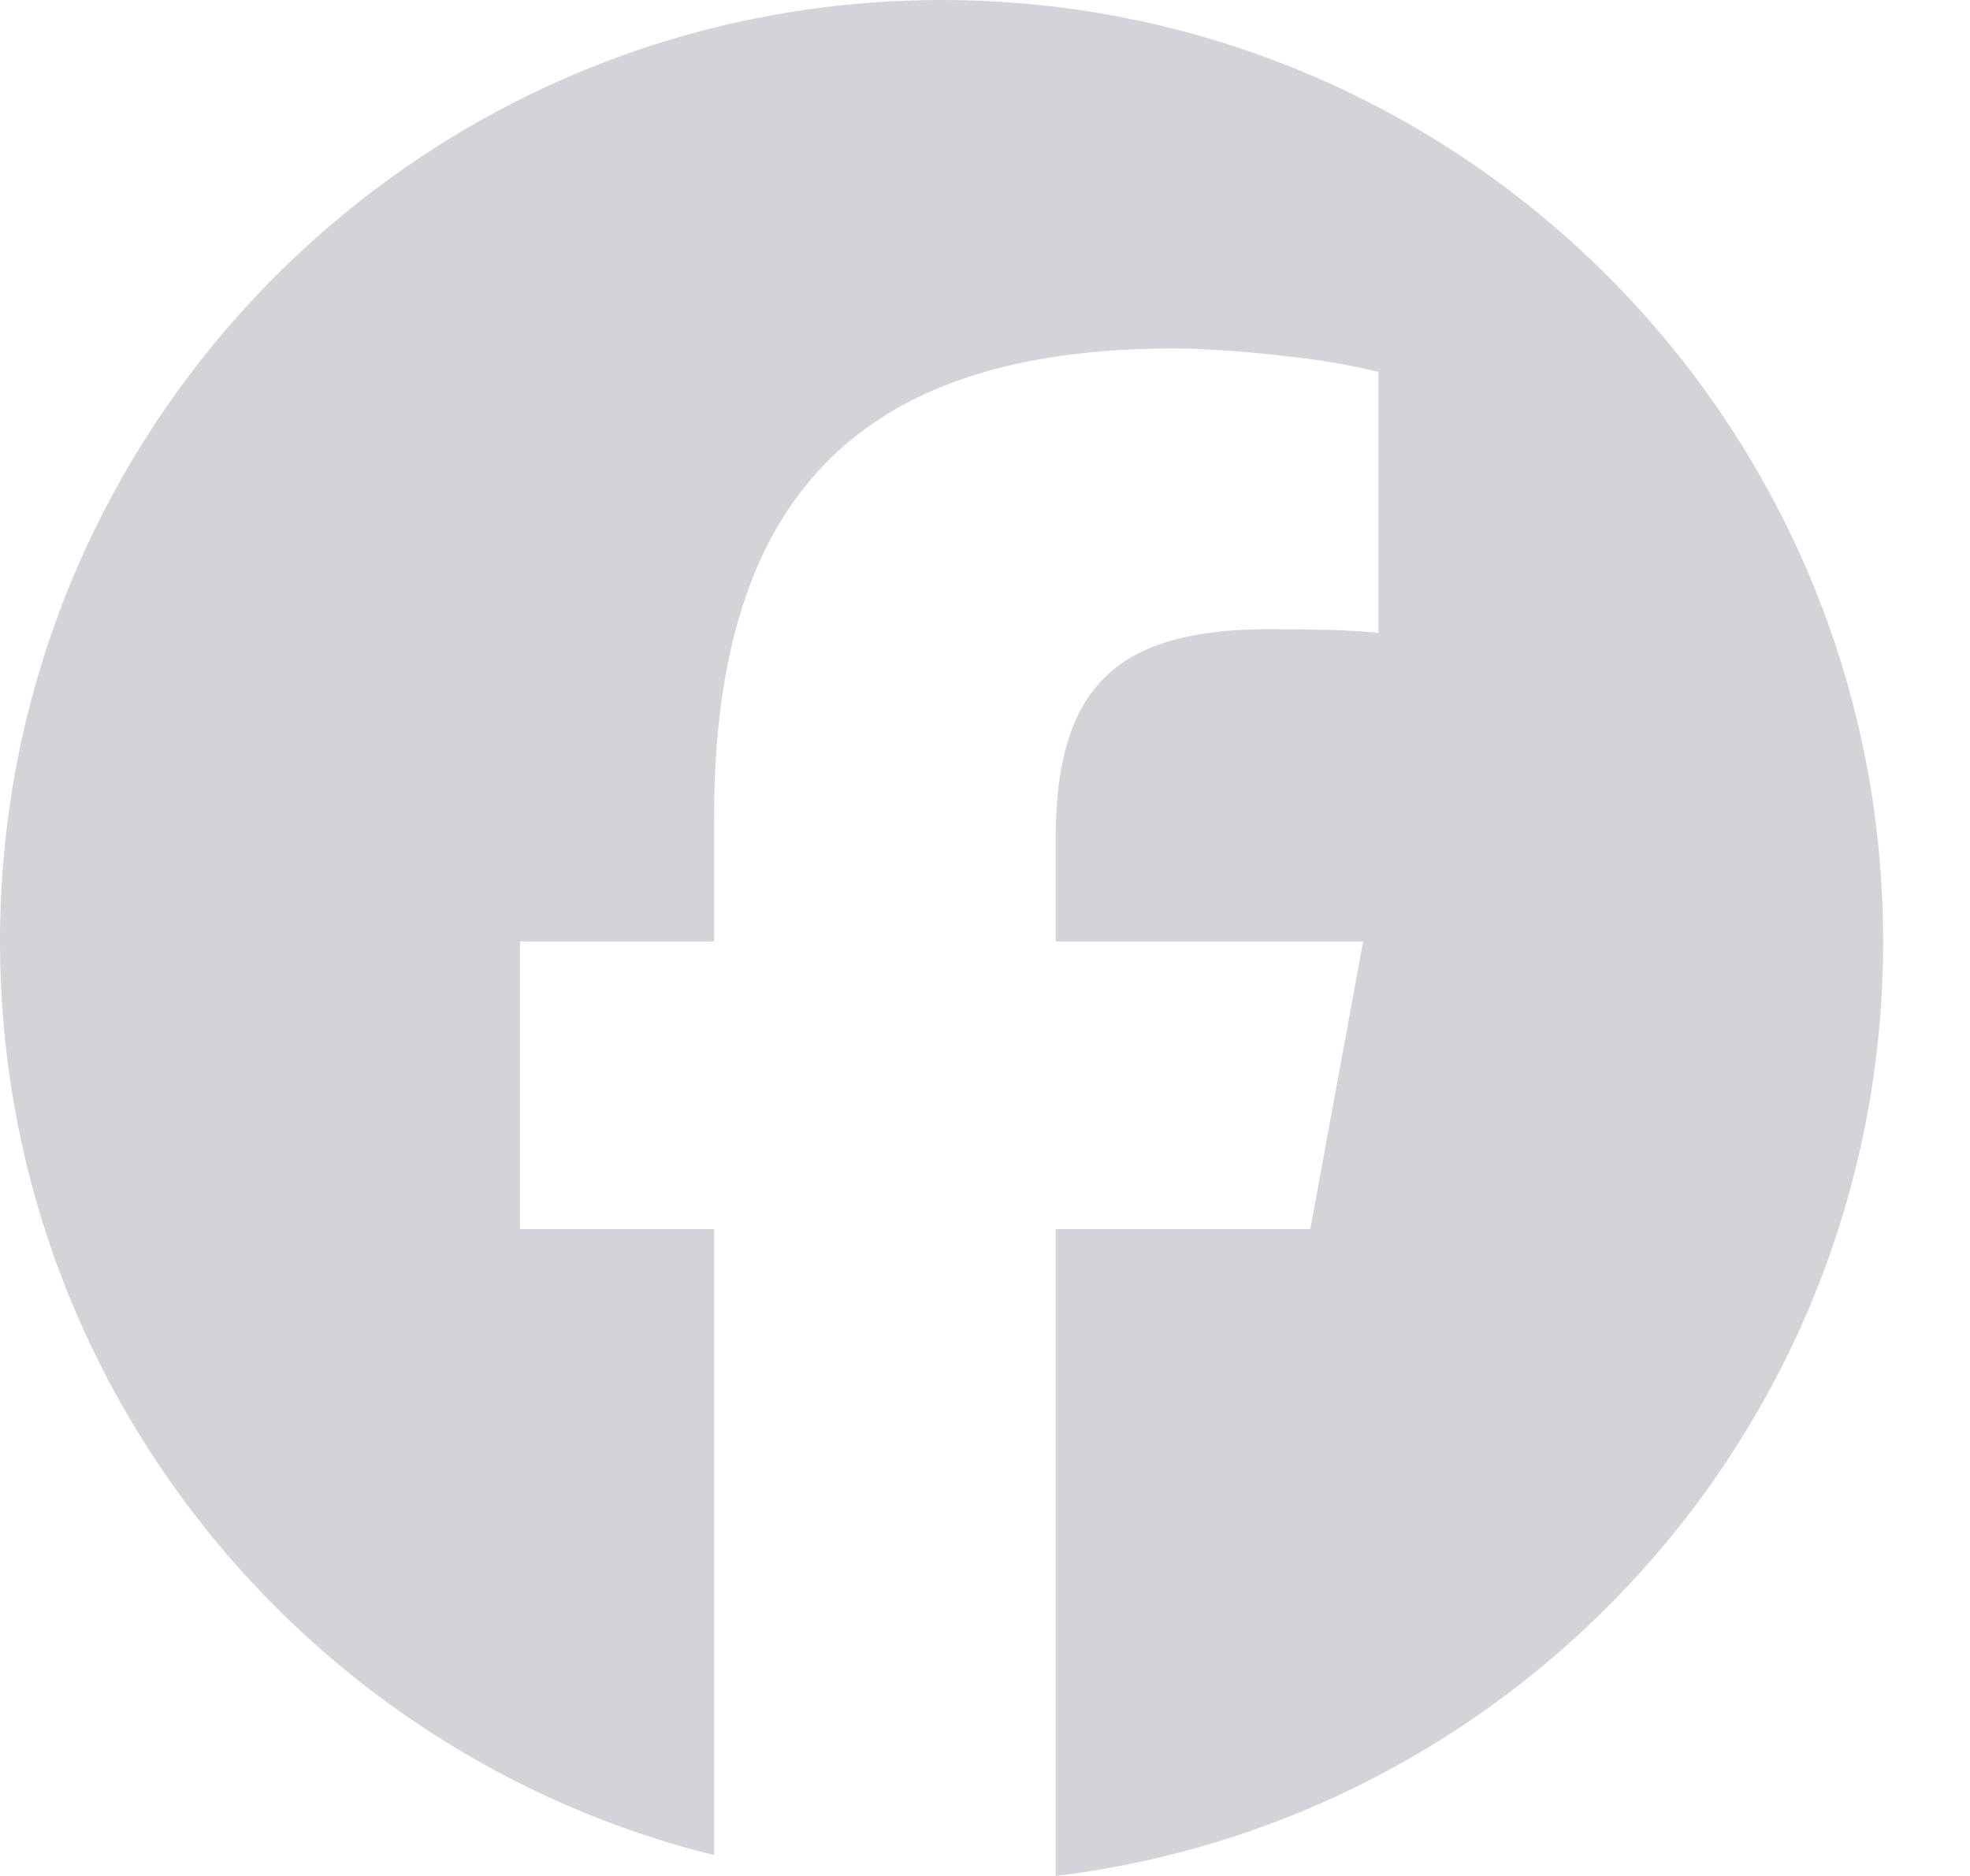 <svg width="21" height="20" viewBox="0 0 21 20" fill="none" xmlns="http://www.w3.org/2000/svg">
<path d="M7.612 19.778V13.104H5.543V10.037H7.612V8.715C7.612 5.299 9.158 3.715 12.512 3.715C12.847 3.715 13.31 3.75 13.739 3.801C14.061 3.835 14.38 3.889 14.694 3.965V6.746C14.512 6.729 14.33 6.719 14.148 6.715C13.943 6.71 13.739 6.708 13.535 6.708C12.943 6.708 12.482 6.788 12.134 6.966C11.9 7.084 11.703 7.264 11.566 7.487C11.35 7.838 11.253 8.319 11.253 8.952V10.037H14.531L14.208 11.796L13.968 13.104H11.253V20C16.223 19.399 20.074 15.168 20.074 10.037C20.074 4.494 15.58 0 10.037 0C4.494 0 0 4.494 0 10.037C0 14.744 3.24 18.694 7.612 19.778Z" fill="#D4D4D8"/>
</svg>
